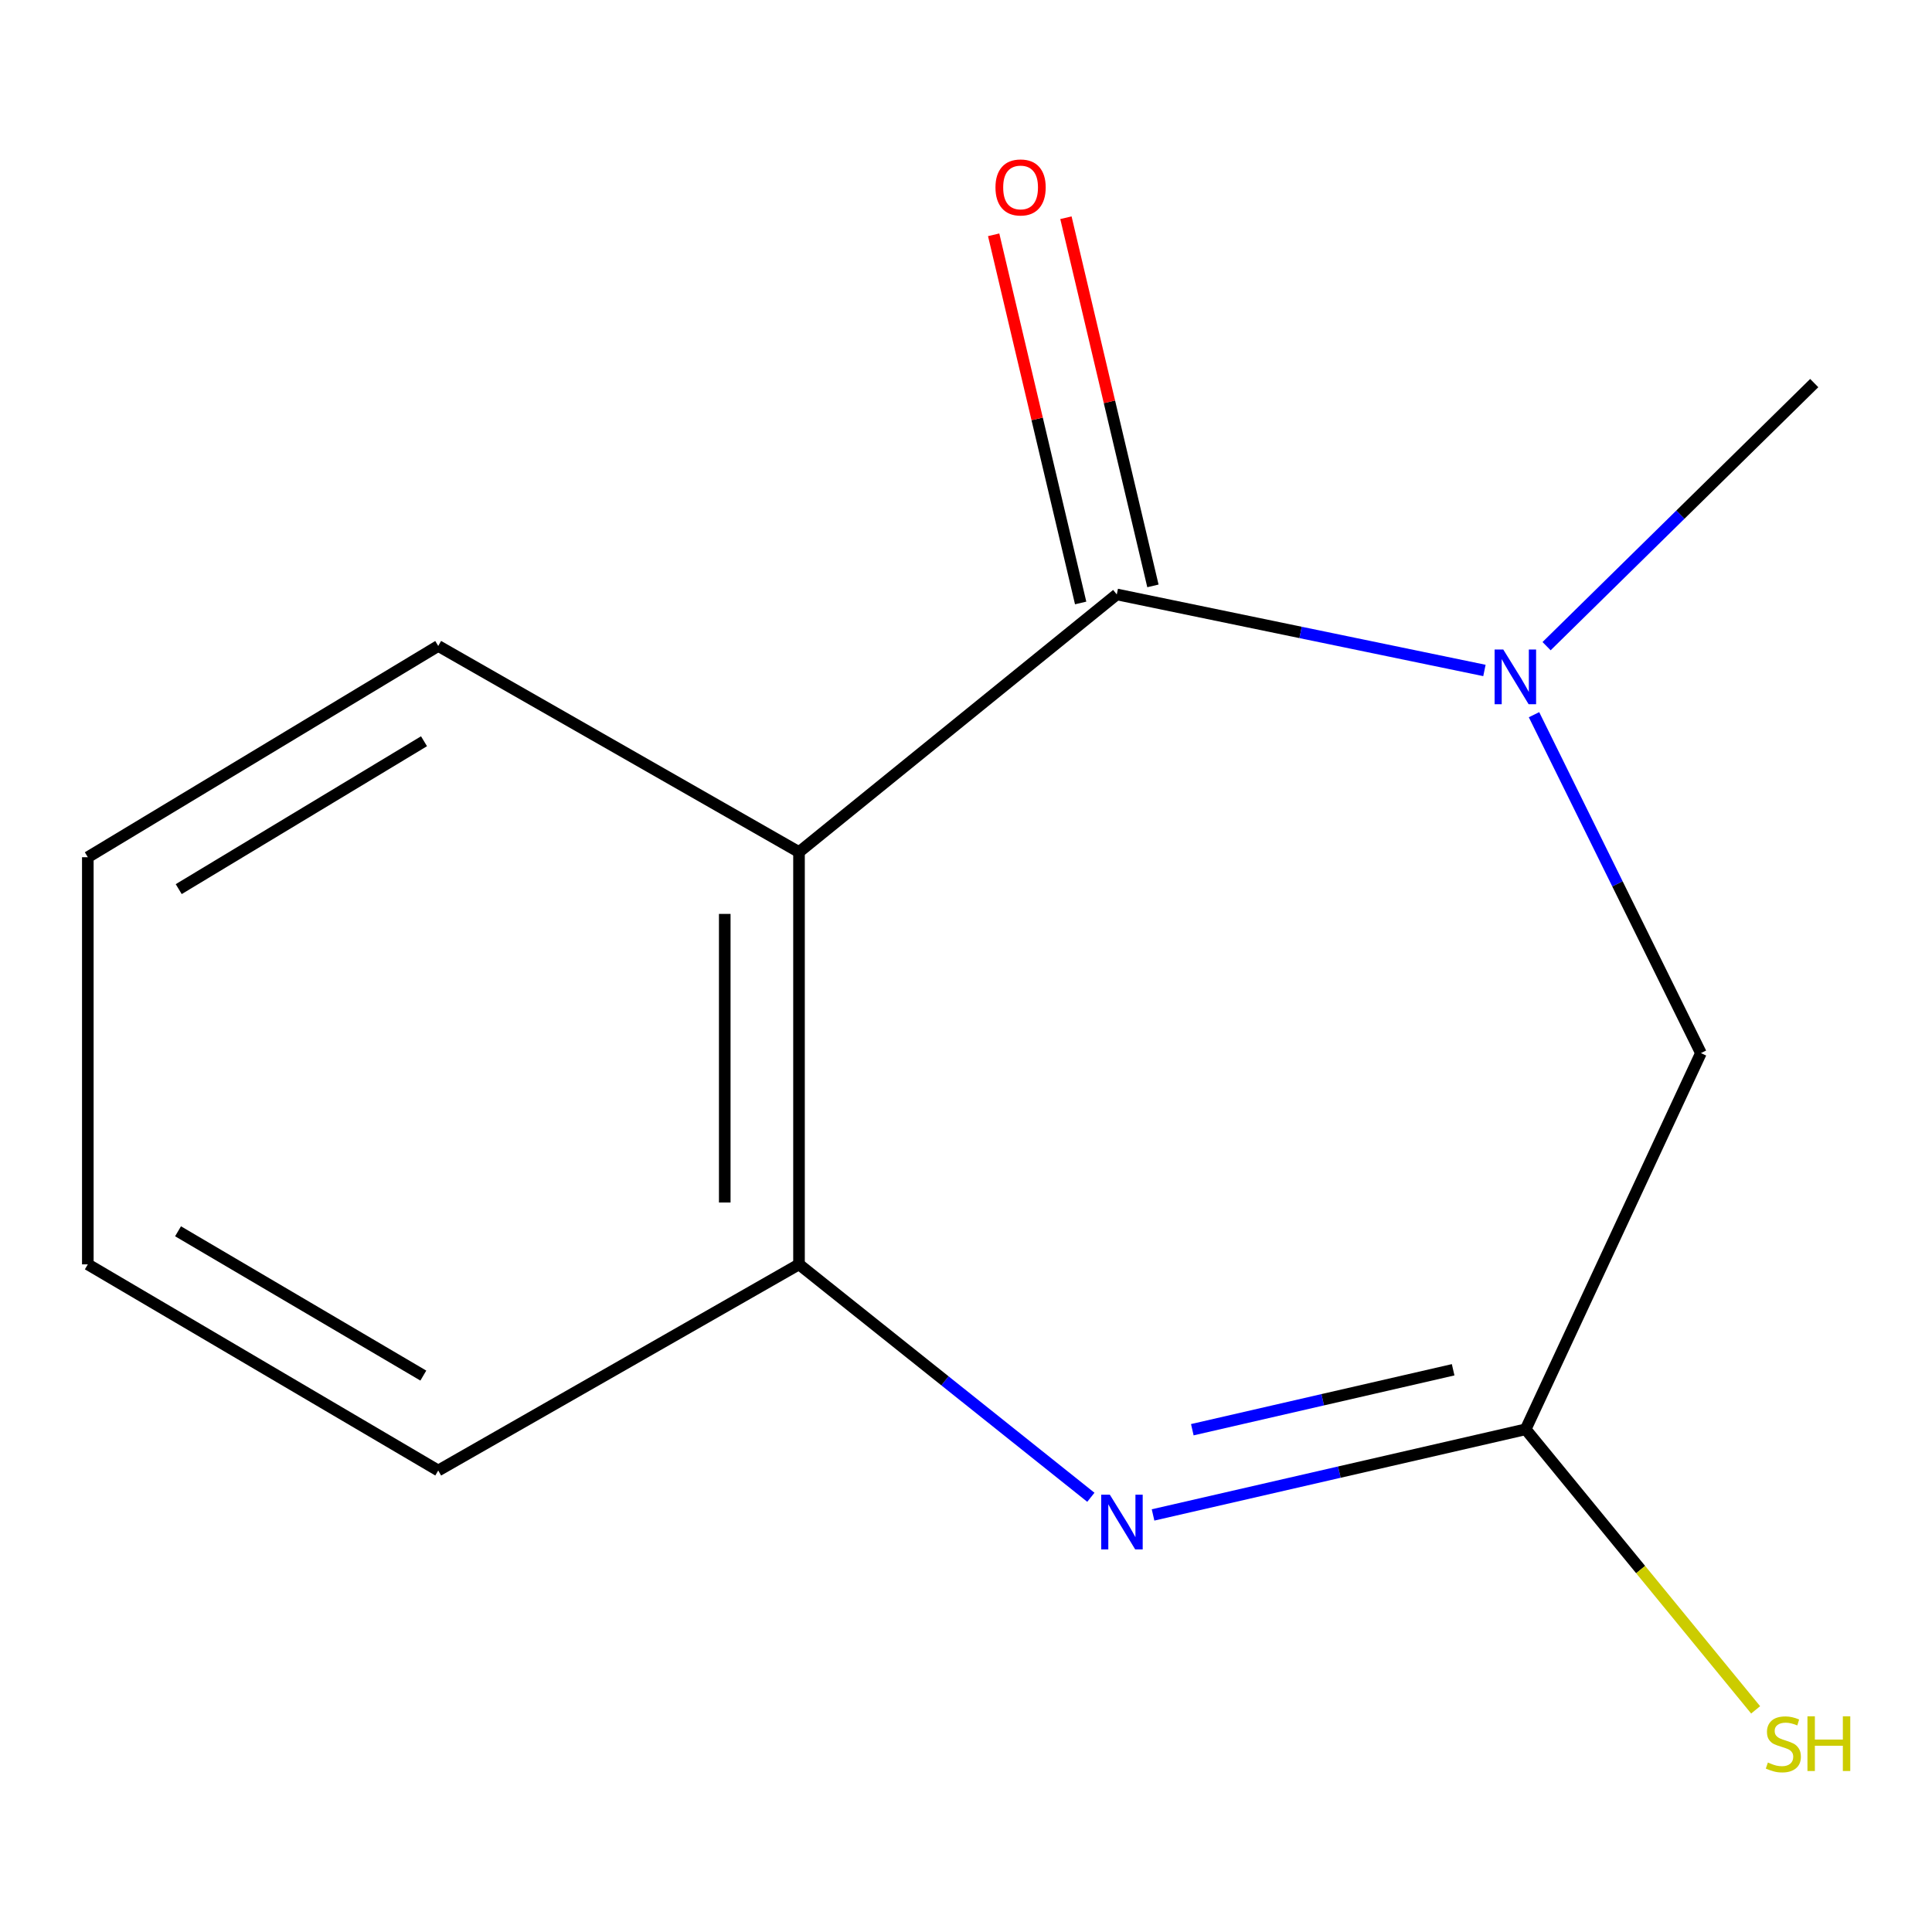 <?xml version='1.0' encoding='iso-8859-1'?>
<svg version='1.1' baseProfile='full'
              xmlns='http://www.w3.org/2000/svg'
                      xmlns:rdkit='http://www.rdkit.org/xml'
                      xmlns:xlink='http://www.w3.org/1999/xlink'
                  xml:space='preserve'
width='1000px' height='1000px' viewBox='0 0 1000 1000'>
<!-- END OF HEADER -->
<rect style='opacity:1.0;fill:#FFFFFF;stroke:none' width='1000' height='1000' x='0' y='0'> </rect>
<path class='bond-0' d='M 578.049,307.675 L 413.565,441.027' style='fill:none;fill-rule:evenodd;stroke:#000000;stroke-width:6px;stroke-linecap:butt;stroke-linejoin:miter;stroke-opacity:1' />
<path class='bond-1' d='M 578.049,307.675 L 673.193,327.352' style='fill:none;fill-rule:evenodd;stroke:#000000;stroke-width:6px;stroke-linecap:butt;stroke-linejoin:miter;stroke-opacity:1' />
<path class='bond-1' d='M 673.193,327.352 L 768.337,347.029' style='fill:none;fill-rule:evenodd;stroke:#0000FF;stroke-width:6px;stroke-linecap:butt;stroke-linejoin:miter;stroke-opacity:1' />
<path class='bond-6' d='M 596.752,303.256 L 574.238,207.975' style='fill:none;fill-rule:evenodd;stroke:#000000;stroke-width:6px;stroke-linecap:butt;stroke-linejoin:miter;stroke-opacity:1' />
<path class='bond-6' d='M 574.238,207.975 L 551.723,112.693' style='fill:none;fill-rule:evenodd;stroke:#FF0000;stroke-width:6px;stroke-linecap:butt;stroke-linejoin:miter;stroke-opacity:1' />
<path class='bond-6' d='M 559.346,312.095 L 536.832,216.814' style='fill:none;fill-rule:evenodd;stroke:#000000;stroke-width:6px;stroke-linecap:butt;stroke-linejoin:miter;stroke-opacity:1' />
<path class='bond-6' d='M 536.832,216.814 L 514.317,121.532' style='fill:none;fill-rule:evenodd;stroke:#FF0000;stroke-width:6px;stroke-linecap:butt;stroke-linejoin:miter;stroke-opacity:1' />
<path class='bond-3' d='M 413.565,441.027 L 413.565,654.432' style='fill:none;fill-rule:evenodd;stroke:#000000;stroke-width:6px;stroke-linecap:butt;stroke-linejoin:miter;stroke-opacity:1' />
<path class='bond-3' d='M 375.129,473.038 L 375.129,622.421' style='fill:none;fill-rule:evenodd;stroke:#000000;stroke-width:6px;stroke-linecap:butt;stroke-linejoin:miter;stroke-opacity:1' />
<path class='bond-9' d='M 413.565,441.027 L 226.83,334.346' style='fill:none;fill-rule:evenodd;stroke:#000000;stroke-width:6px;stroke-linecap:butt;stroke-linejoin:miter;stroke-opacity:1' />
<path class='bond-5' d='M 794.005,369.928 L 837.198,457.505' style='fill:none;fill-rule:evenodd;stroke:#0000FF;stroke-width:6px;stroke-linecap:butt;stroke-linejoin:miter;stroke-opacity:1' />
<path class='bond-5' d='M 837.198,457.505 L 880.391,545.082' style='fill:none;fill-rule:evenodd;stroke:#000000;stroke-width:6px;stroke-linecap:butt;stroke-linejoin:miter;stroke-opacity:1' />
<path class='bond-8' d='M 800.507,334.453 L 869.778,266.368' style='fill:none;fill-rule:evenodd;stroke:#0000FF;stroke-width:6px;stroke-linecap:butt;stroke-linejoin:miter;stroke-opacity:1' />
<path class='bond-8' d='M 869.778,266.368 L 939.049,198.282' style='fill:none;fill-rule:evenodd;stroke:#000000;stroke-width:6px;stroke-linecap:butt;stroke-linejoin:miter;stroke-opacity:1' />
<path class='bond-2' d='M 564.632,774.989 L 489.098,714.711' style='fill:none;fill-rule:evenodd;stroke:#0000FF;stroke-width:6px;stroke-linecap:butt;stroke-linejoin:miter;stroke-opacity:1' />
<path class='bond-2' d='M 489.098,714.711 L 413.565,654.432' style='fill:none;fill-rule:evenodd;stroke:#000000;stroke-width:6px;stroke-linecap:butt;stroke-linejoin:miter;stroke-opacity:1' />
<path class='bond-13' d='M 596.819,784.126 L 693.251,761.965' style='fill:none;fill-rule:evenodd;stroke:#0000FF;stroke-width:6px;stroke-linecap:butt;stroke-linejoin:miter;stroke-opacity:1' />
<path class='bond-13' d='M 693.251,761.965 L 789.682,739.803' style='fill:none;fill-rule:evenodd;stroke:#000000;stroke-width:6px;stroke-linecap:butt;stroke-linejoin:miter;stroke-opacity:1' />
<path class='bond-13' d='M 617.139,740.018 L 684.642,724.505' style='fill:none;fill-rule:evenodd;stroke:#0000FF;stroke-width:6px;stroke-linecap:butt;stroke-linejoin:miter;stroke-opacity:1' />
<path class='bond-13' d='M 684.642,724.505 L 752.144,708.992' style='fill:none;fill-rule:evenodd;stroke:#000000;stroke-width:6px;stroke-linecap:butt;stroke-linejoin:miter;stroke-opacity:1' />
<path class='bond-10' d='M 413.565,654.432 L 226.83,761.135' style='fill:none;fill-rule:evenodd;stroke:#000000;stroke-width:6px;stroke-linecap:butt;stroke-linejoin:miter;stroke-opacity:1' />
<path class='bond-4' d='M 789.682,739.803 L 880.391,545.082' style='fill:none;fill-rule:evenodd;stroke:#000000;stroke-width:6px;stroke-linecap:butt;stroke-linejoin:miter;stroke-opacity:1' />
<path class='bond-7' d='M 789.682,739.803 L 849.199,812.412' style='fill:none;fill-rule:evenodd;stroke:#000000;stroke-width:6px;stroke-linecap:butt;stroke-linejoin:miter;stroke-opacity:1' />
<path class='bond-7' d='M 849.199,812.412 L 908.715,885.021' style='fill:none;fill-rule:evenodd;stroke:#CCCC00;stroke-width:6px;stroke-linecap:butt;stroke-linejoin:miter;stroke-opacity:1' />
<path class='bond-11' d='M 226.83,334.346 L 45.455,443.696' style='fill:none;fill-rule:evenodd;stroke:#000000;stroke-width:6px;stroke-linecap:butt;stroke-linejoin:miter;stroke-opacity:1' />
<path class='bond-11' d='M 219.469,383.665 L 92.506,460.21' style='fill:none;fill-rule:evenodd;stroke:#000000;stroke-width:6px;stroke-linecap:butt;stroke-linejoin:miter;stroke-opacity:1' />
<path class='bond-14' d='M 226.83,761.135 L 45.455,654.432' style='fill:none;fill-rule:evenodd;stroke:#000000;stroke-width:6px;stroke-linecap:butt;stroke-linejoin:miter;stroke-opacity:1' />
<path class='bond-14' d='M 219.113,712.001 L 92.15,637.309' style='fill:none;fill-rule:evenodd;stroke:#000000;stroke-width:6px;stroke-linecap:butt;stroke-linejoin:miter;stroke-opacity:1' />
<path class='bond-12' d='M 45.455,443.696 L 45.455,654.432' style='fill:none;fill-rule:evenodd;stroke:#000000;stroke-width:6px;stroke-linecap:butt;stroke-linejoin:miter;stroke-opacity:1' />
<path  class='atom-2' d='M 778.084 336.179
L 787.364 351.179
Q 788.284 352.659, 789.764 355.339
Q 791.244 358.019, 791.324 358.179
L 791.324 336.179
L 795.084 336.179
L 795.084 364.499
L 791.204 364.499
L 781.244 348.099
Q 780.084 346.179, 778.844 343.979
Q 777.644 341.779, 777.284 341.099
L 777.284 364.499
L 773.604 364.499
L 773.604 336.179
L 778.084 336.179
' fill='#0000FF'/>
<path  class='atom-3' d='M 574.459 773.666
L 583.739 788.666
Q 584.659 790.146, 586.139 792.826
Q 587.619 795.506, 587.699 795.666
L 587.699 773.666
L 591.459 773.666
L 591.459 801.986
L 587.579 801.986
L 577.619 785.586
Q 576.459 783.666, 575.219 781.466
Q 574.019 779.266, 573.659 778.586
L 573.659 801.986
L 569.979 801.986
L 569.979 773.666
L 574.459 773.666
' fill='#0000FF'/>
<path  class='atom-7' d='M 515.253 97.019
Q 515.253 90.219, 518.613 86.419
Q 521.973 82.619, 528.253 82.619
Q 534.533 82.619, 537.893 86.419
Q 541.253 90.219, 541.253 97.019
Q 541.253 103.899, 537.853 107.819
Q 534.453 111.699, 528.253 111.699
Q 522.013 111.699, 518.613 107.819
Q 515.253 103.939, 515.253 97.019
M 528.253 108.499
Q 532.573 108.499, 534.893 105.619
Q 537.253 102.699, 537.253 97.019
Q 537.253 91.459, 534.893 88.659
Q 532.573 85.819, 528.253 85.819
Q 523.933 85.819, 521.573 88.619
Q 519.253 91.419, 519.253 97.019
Q 519.253 102.739, 521.573 105.619
Q 523.933 108.499, 528.253 108.499
' fill='#FF0000'/>
<path  class='atom-8' d='M 915.055 912.275
Q 915.375 912.395, 916.695 912.955
Q 918.015 913.515, 919.455 913.875
Q 920.935 914.195, 922.375 914.195
Q 925.055 914.195, 926.615 912.915
Q 928.175 911.595, 928.175 909.315
Q 928.175 907.755, 927.375 906.795
Q 926.615 905.835, 925.415 905.315
Q 924.215 904.795, 922.215 904.195
Q 919.695 903.435, 918.175 902.715
Q 916.695 901.995, 915.615 900.475
Q 914.575 898.955, 914.575 896.395
Q 914.575 892.835, 916.975 890.635
Q 919.415 888.435, 924.215 888.435
Q 927.495 888.435, 931.215 889.995
L 930.295 893.075
Q 926.895 891.675, 924.335 891.675
Q 921.575 891.675, 920.055 892.835
Q 918.535 893.955, 918.575 895.915
Q 918.575 897.435, 919.335 898.355
Q 920.135 899.275, 921.255 899.795
Q 922.415 900.315, 924.335 900.915
Q 926.895 901.715, 928.415 902.515
Q 929.935 903.315, 931.015 904.955
Q 932.135 906.555, 932.135 909.315
Q 932.135 913.235, 929.495 915.355
Q 926.895 917.435, 922.535 917.435
Q 920.015 917.435, 918.095 916.875
Q 916.215 916.355, 913.975 915.435
L 915.055 912.275
' fill='#CCCC00'/>
<path  class='atom-8' d='M 935.535 888.355
L 939.375 888.355
L 939.375 900.395
L 953.855 900.395
L 953.855 888.355
L 957.695 888.355
L 957.695 916.675
L 953.855 916.675
L 953.855 903.595
L 939.375 903.595
L 939.375 916.675
L 935.535 916.675
L 935.535 888.355
' fill='#CCCC00'/>
</svg>
